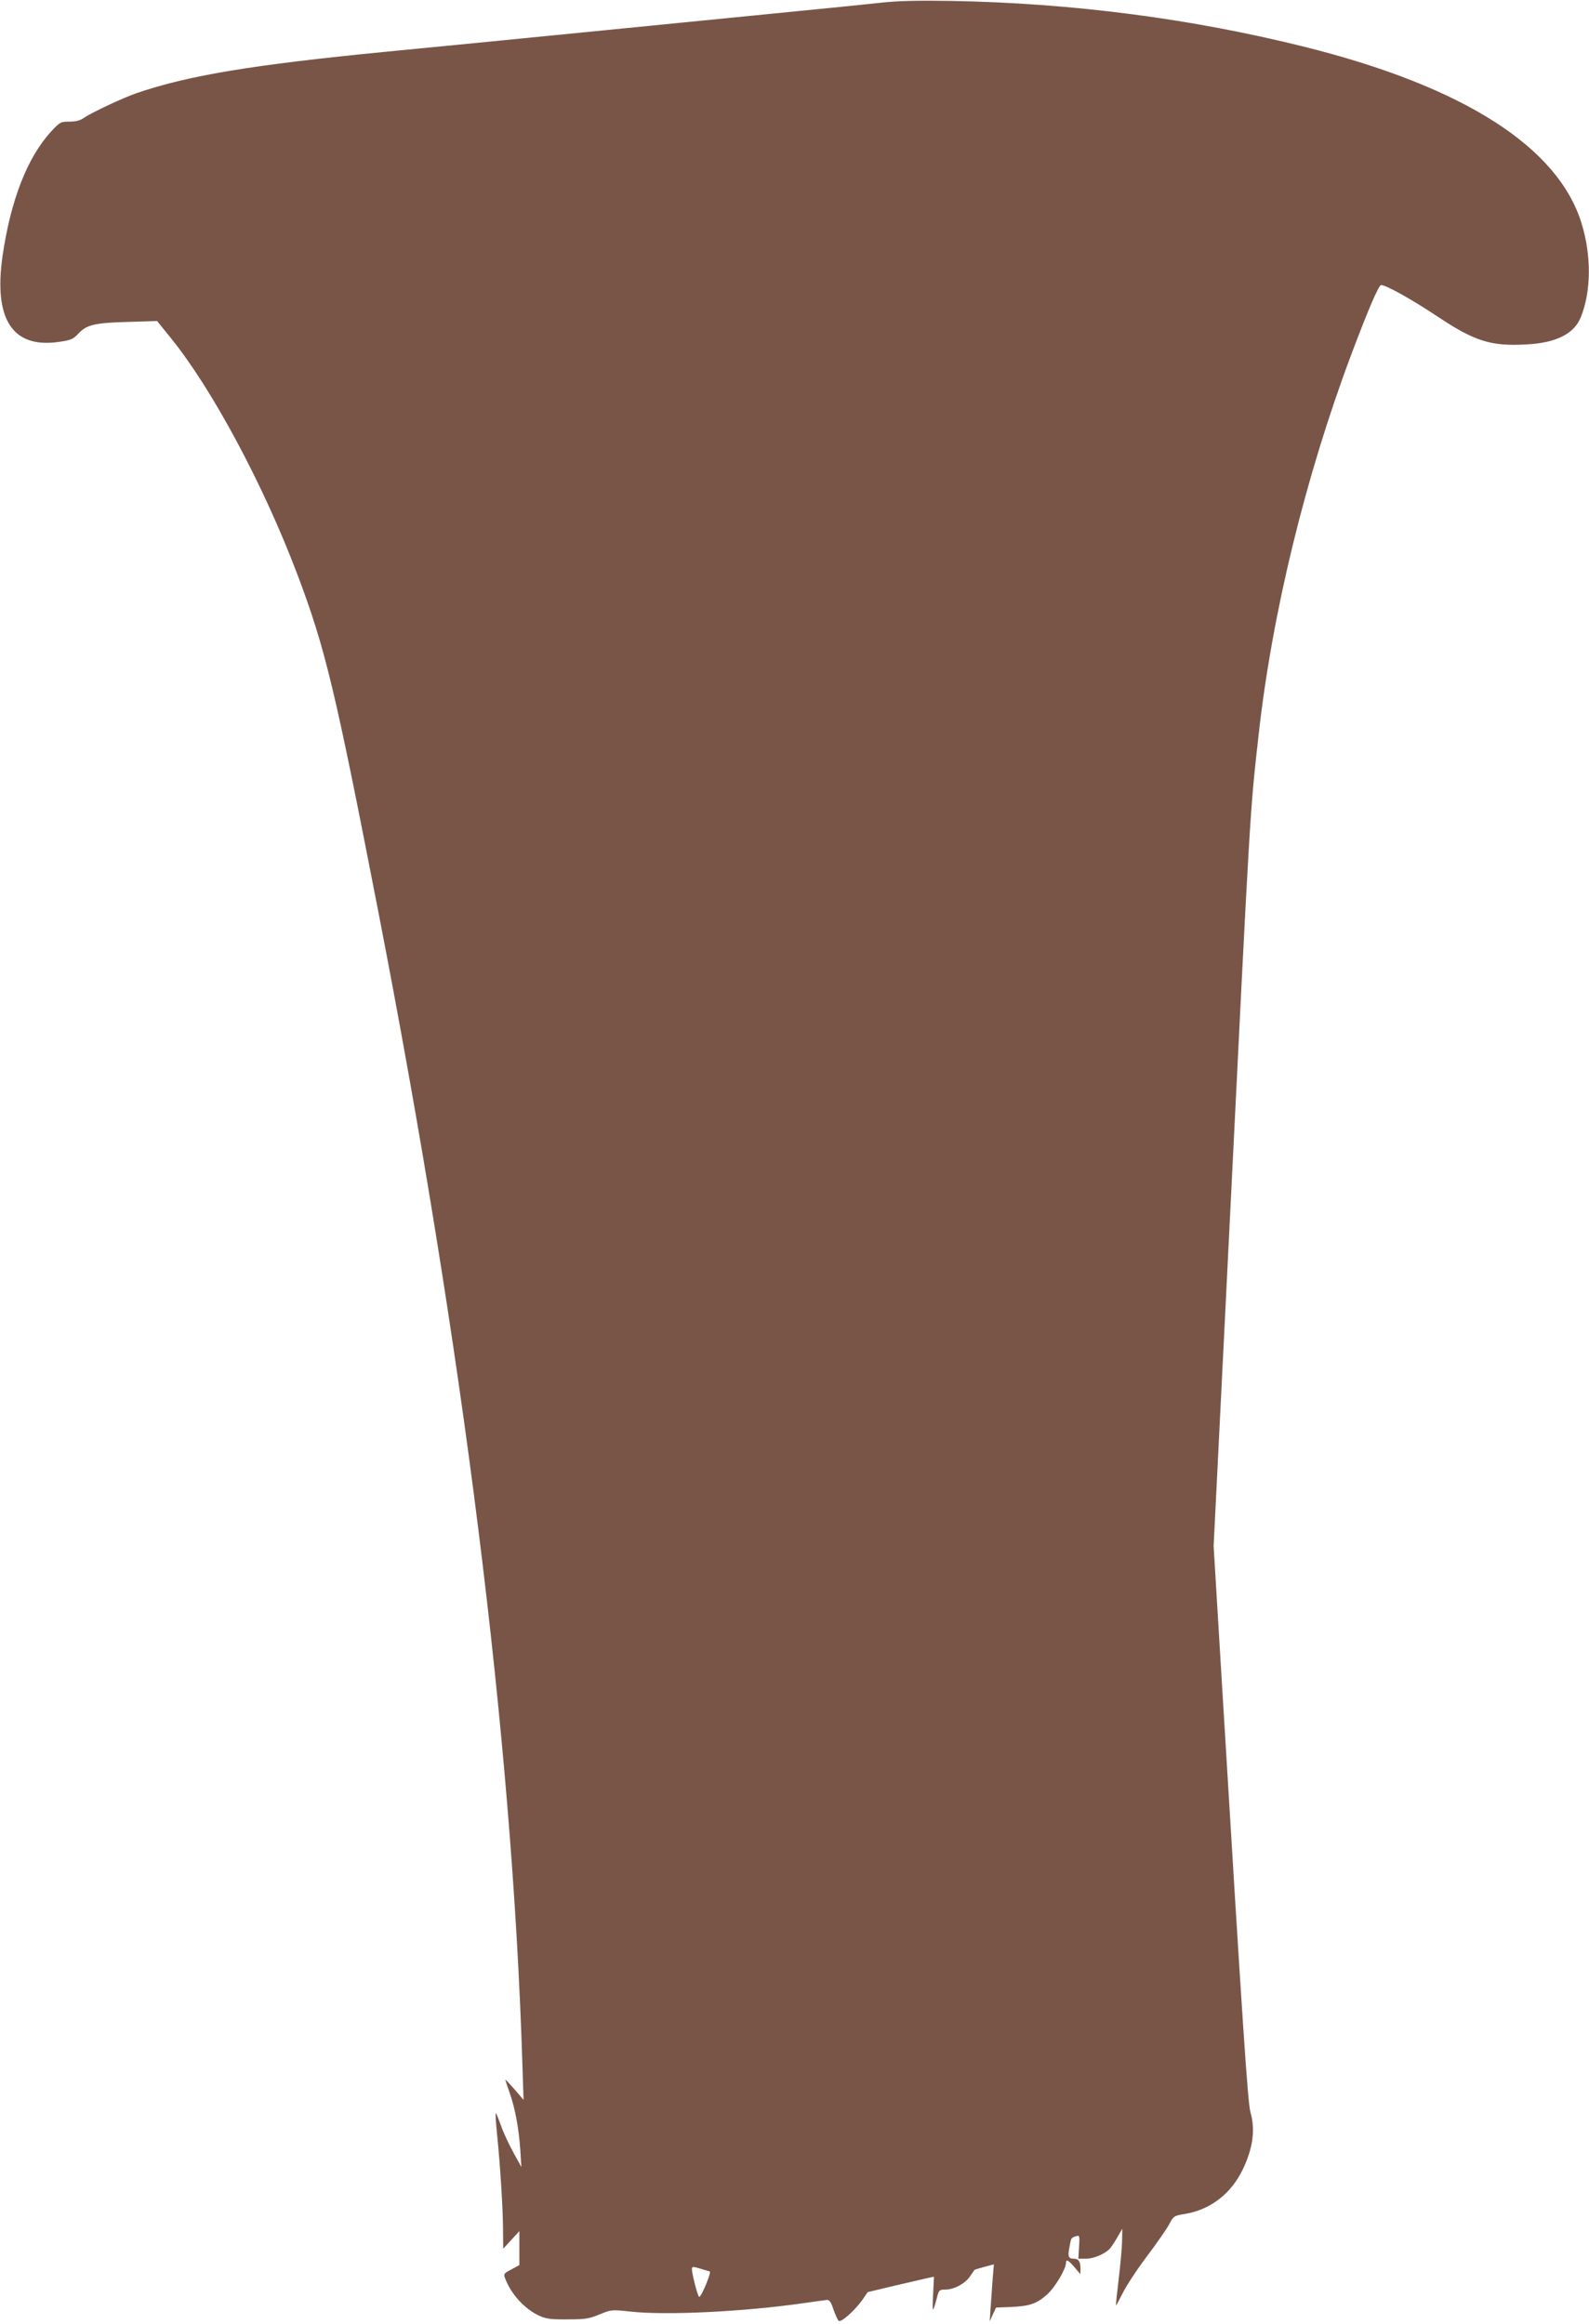 <?xml version="1.0" standalone="no"?>
<!DOCTYPE svg PUBLIC "-//W3C//DTD SVG 20010904//EN"
 "http://www.w3.org/TR/2001/REC-SVG-20010904/DTD/svg10.dtd">
<svg version="1.0" xmlns="http://www.w3.org/2000/svg"
 width="875pt" height="1280pt" viewBox="0 0 875 1280"
 preserveAspectRatio="xMidYMid meet">
<g transform="translate(0,1280) scale(0.1,-0.1)"
fill="#795548" stroke="none">
<path d="M4850 12785 c-69 -8 -332 -34 -585 -59 -253 -25 -734 -73 -1070 -106
-335 -33 -817 -81 -1070 -105 -735 -72 -1085 -130 -1370 -227 -74 -25 -255
-110 -294 -138 -20 -14 -45 -20 -79 -20 -48 0 -52 -2 -102 -56 -130 -143 -221
-376 -266 -684 -50 -349 55 -510 310 -473 66 9 79 15 108 46 46 49 90 59 273
64 l160 5 76 -94 c227 -280 511 -810 697 -1303 154 -408 207 -631 446 -1860
468 -2411 735 -4543 792 -6325 l7 -215 -49 57 c-27 31 -50 55 -51 54 -1 -1 9
-31 22 -68 30 -83 52 -197 60 -318 l6 -95 -44 80 c-24 44 -55 109 -67 145 -13
36 -26 68 -29 72 -4 4 -1 -48 6 -115 18 -177 33 -417 33 -532 l1 -100 44 48
45 49 0 -94 0 -93 -44 -24 c-41 -21 -44 -25 -35 -48 33 -88 107 -169 188 -207
38 -17 64 -21 156 -20 96 0 118 3 176 27 65 27 67 27 170 16 195 -22 628 -1
959 47 58 8 113 16 123 17 14 1 23 -11 36 -51 10 -29 23 -58 29 -64 12 -12 90
57 132 117 l28 41 159 38 c87 20 169 39 182 42 l24 5 -5 -103 c-5 -100 -2
-101 22 -10 10 39 13 42 46 42 47 0 107 32 135 72 12 18 24 34 25 36 1 2 26 9
54 17 l53 14 -7 -82 c-3 -45 -8 -116 -11 -157 l-5 -75 17 38 18 38 80 3 c105
5 142 17 200 68 44 39 105 141 105 176 0 21 14 14 47 -25 l32 -38 1 27 c0 41
-10 58 -35 58 -32 0 -36 10 -26 64 10 53 9 51 36 60 20 6 21 3 17 -59 l-4 -65
41 0 c44 0 105 26 133 56 9 11 28 39 42 64 l26 45 -1 -60 c0 -33 -8 -127 -18
-210 -10 -82 -17 -151 -16 -153 1 -1 18 30 38 70 20 40 80 132 134 203 54 72
109 151 122 176 23 44 26 46 88 56 140 24 253 112 317 246 56 117 69 218 42
313 -15 49 -43 472 -155 2324 l-48 795 88 1770 c114 2309 112 2274 160 2700
74 668 258 1421 509 2090 92 245 152 385 165 385 28 0 167 -78 306 -170 208
-139 297 -168 493 -157 164 8 264 58 301 150 57 142 59 336 5 514 -128 422
-648 755 -1522 974 -624 156 -1280 242 -1953 254 -186 3 -295 0 -385 -10z
m-942 -12495 c12 0 -45 -140 -58 -140 -7 0 -40 126 -40 153 0 14 5 15 48 2 26
-8 48 -15 50 -15z"/>
</g>
</svg>
